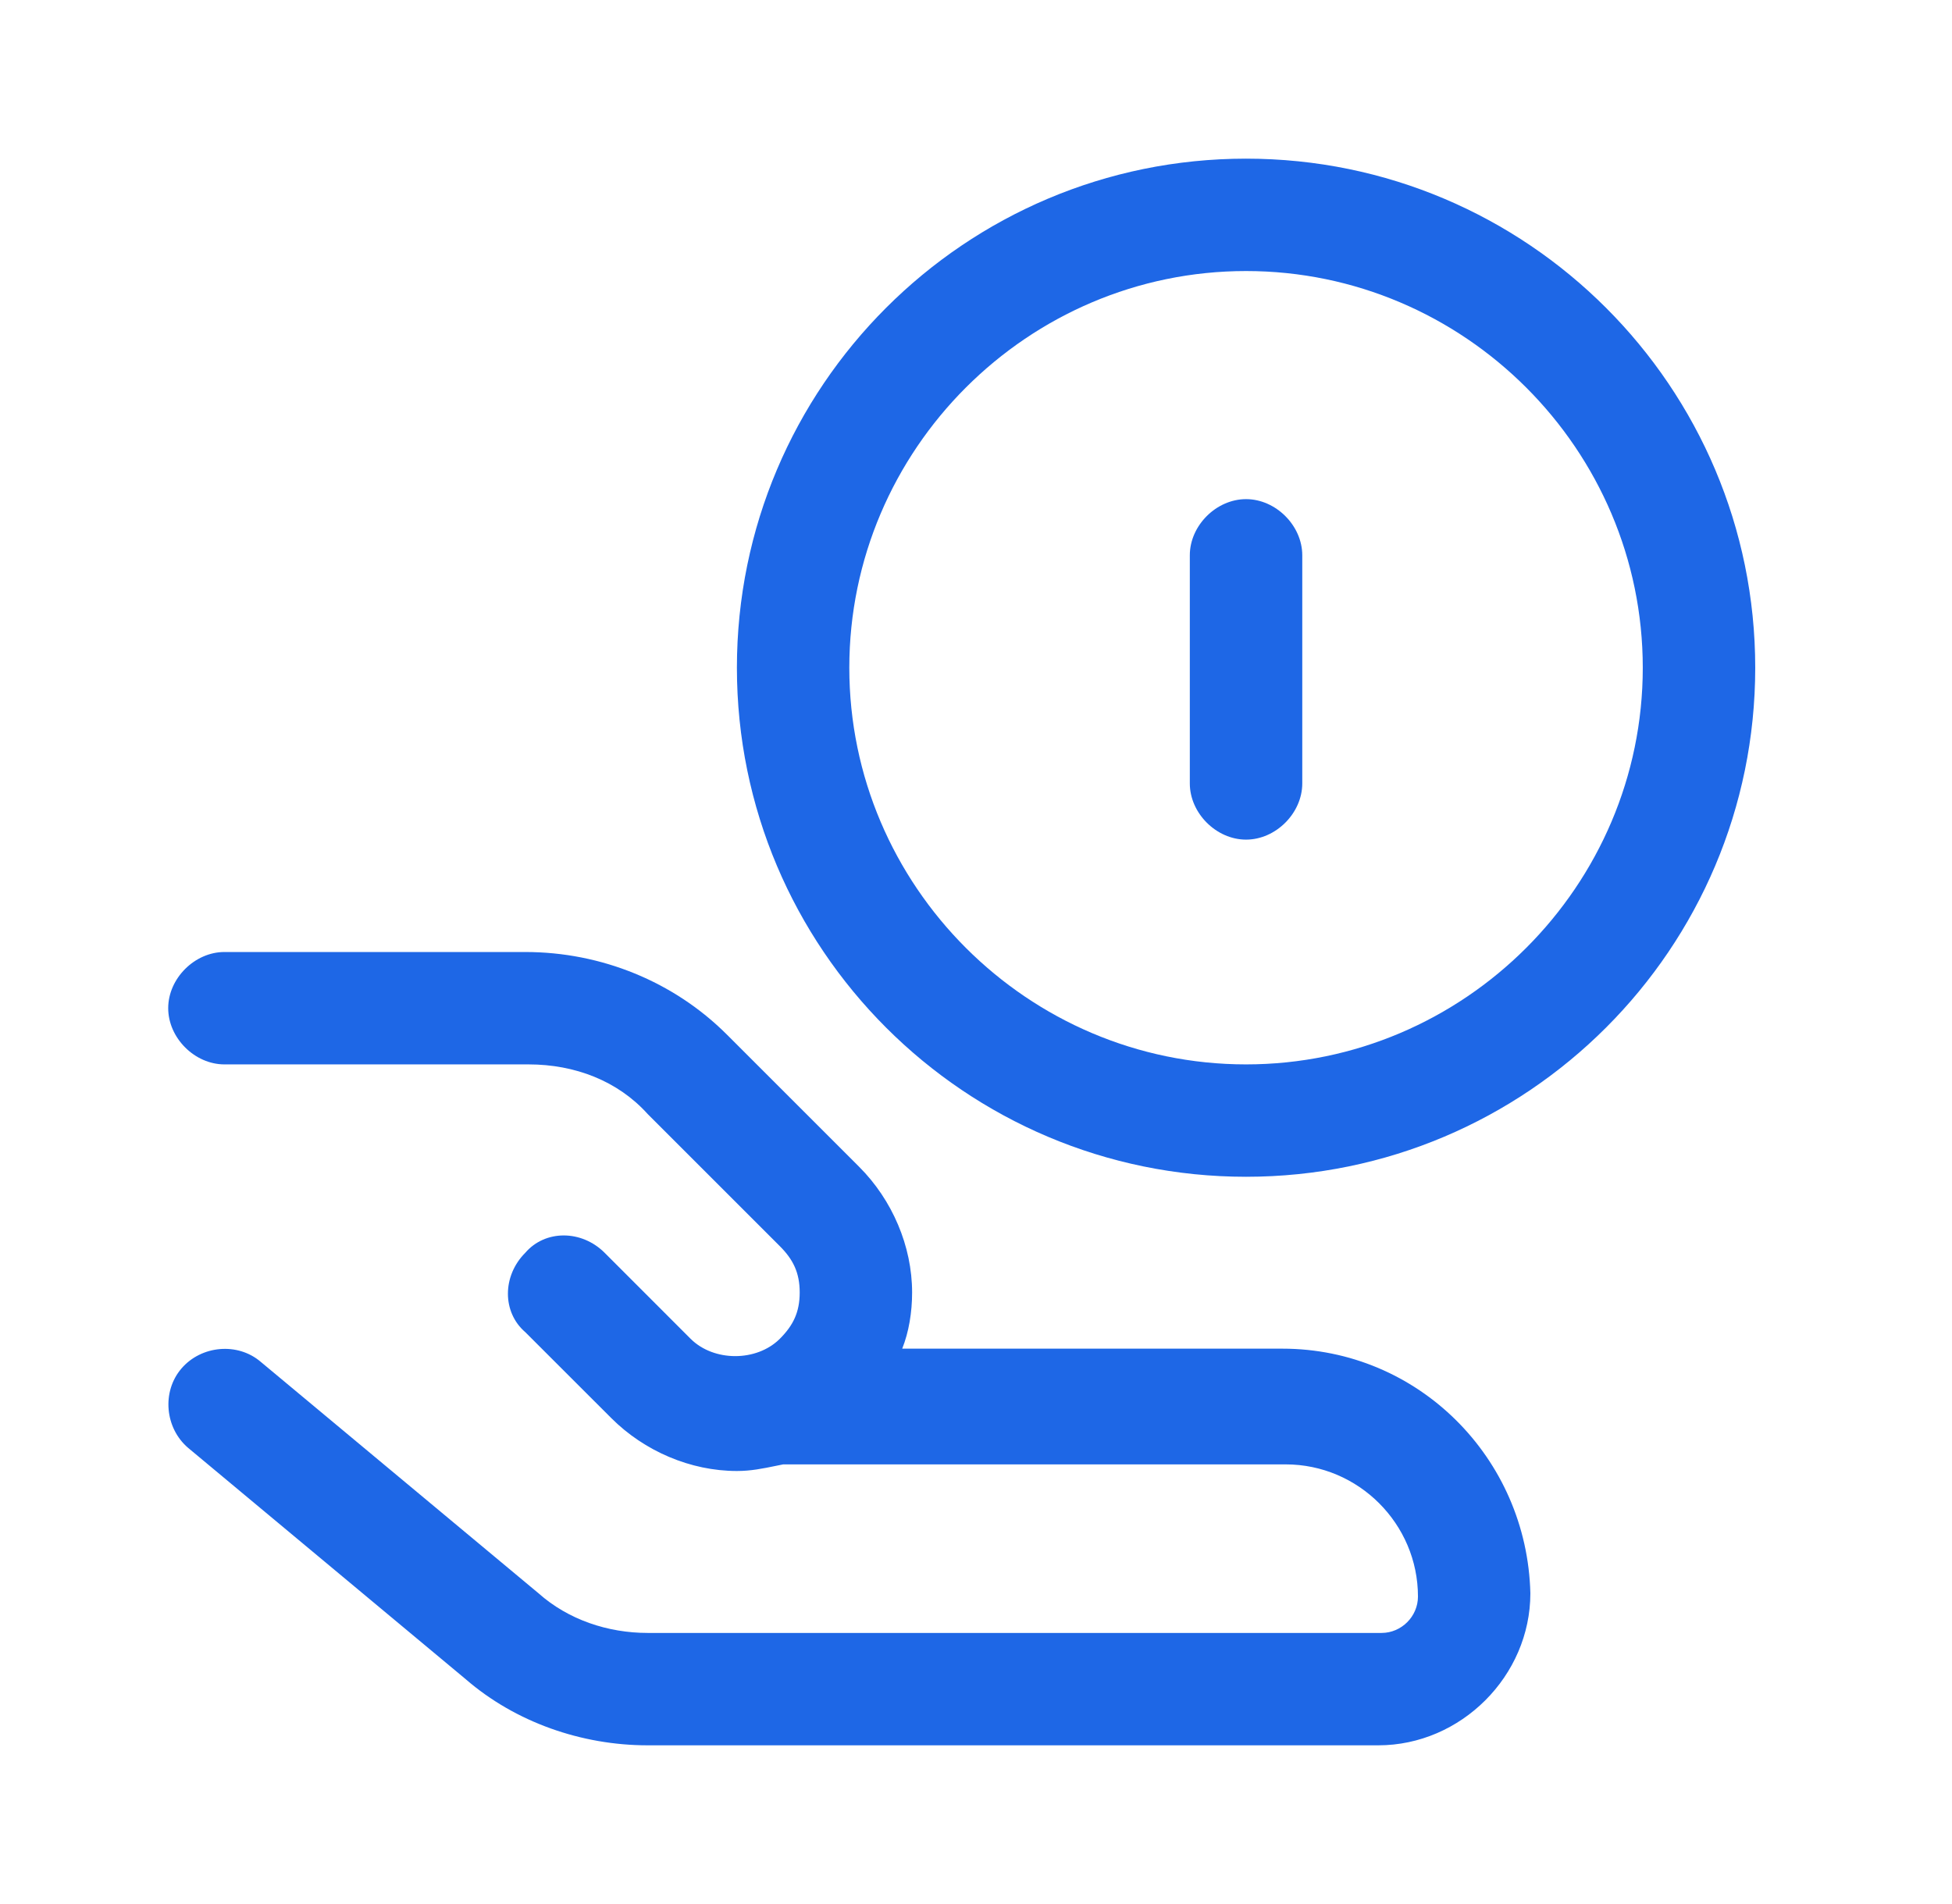 <svg width="41" height="40" viewBox="0 0 41 40" fill="none" xmlns="http://www.w3.org/2000/svg">
<path d="M24.991 11.666C24.991 11.041 25.547 10.486 26.172 10.486C26.797 10.486 27.353 11.041 27.353 11.666V16.458C27.353 17.083 26.797 17.639 26.172 17.639C25.547 17.639 24.991 17.083 24.991 16.458V11.666Z" fill="#1E67E6"/>
<path fill-rule="evenodd" clip-rule="evenodd" d="M15.478 14.028C15.478 8.125 20.269 3.333 26.172 3.333C32.075 3.333 36.867 8.125 36.867 14.028C36.867 19.93 32.075 24.722 26.172 24.722C20.269 24.722 15.478 19.93 15.478 14.028ZM17.839 14.028C17.839 18.611 21.589 22.361 26.172 22.361C30.755 22.361 34.505 18.611 34.505 14.028C34.505 9.444 30.755 5.694 26.172 5.694C21.589 5.694 17.839 9.444 17.839 14.028Z" fill="#1E67E6"/>
<path d="M18.95 28.333H26.936C29.783 28.333 32.075 30.625 32.144 33.472C32.144 35.208 30.686 36.666 28.95 36.666H13.603C12.214 36.666 10.825 36.18 9.783 35.278L3.95 30.416C3.464 30 3.394 29.236 3.811 28.75C4.228 28.264 4.992 28.194 5.478 28.611L11.311 33.472C11.936 34.028 12.769 34.305 13.603 34.305H29.019C29.436 34.305 29.783 33.958 29.783 33.541C29.783 32.014 28.533 30.764 27.005 30.764H16.45C16.399 30.774 16.35 30.784 16.302 30.794C16.02 30.852 15.774 30.903 15.478 30.903C14.505 30.903 13.533 30.486 12.839 29.791L11.033 27.986C10.547 27.569 10.547 26.805 11.033 26.319C11.45 25.833 12.214 25.833 12.7 26.319L14.505 28.125C14.992 28.611 15.894 28.611 16.38 28.125C16.658 27.847 16.797 27.569 16.797 27.153C16.797 26.736 16.658 26.458 16.38 26.18L13.603 23.403C12.978 22.708 12.075 22.361 11.103 22.361H4.714C4.089 22.361 3.533 21.805 3.533 21.18C3.533 20.555 4.089 20 4.714 20H11.033C12.63 20 14.158 20.625 15.269 21.736L18.047 24.514C18.741 25.208 19.158 26.18 19.158 27.153C19.158 27.569 19.089 27.986 18.95 28.333Z" fill="#1E67E6"/>
</svg>
